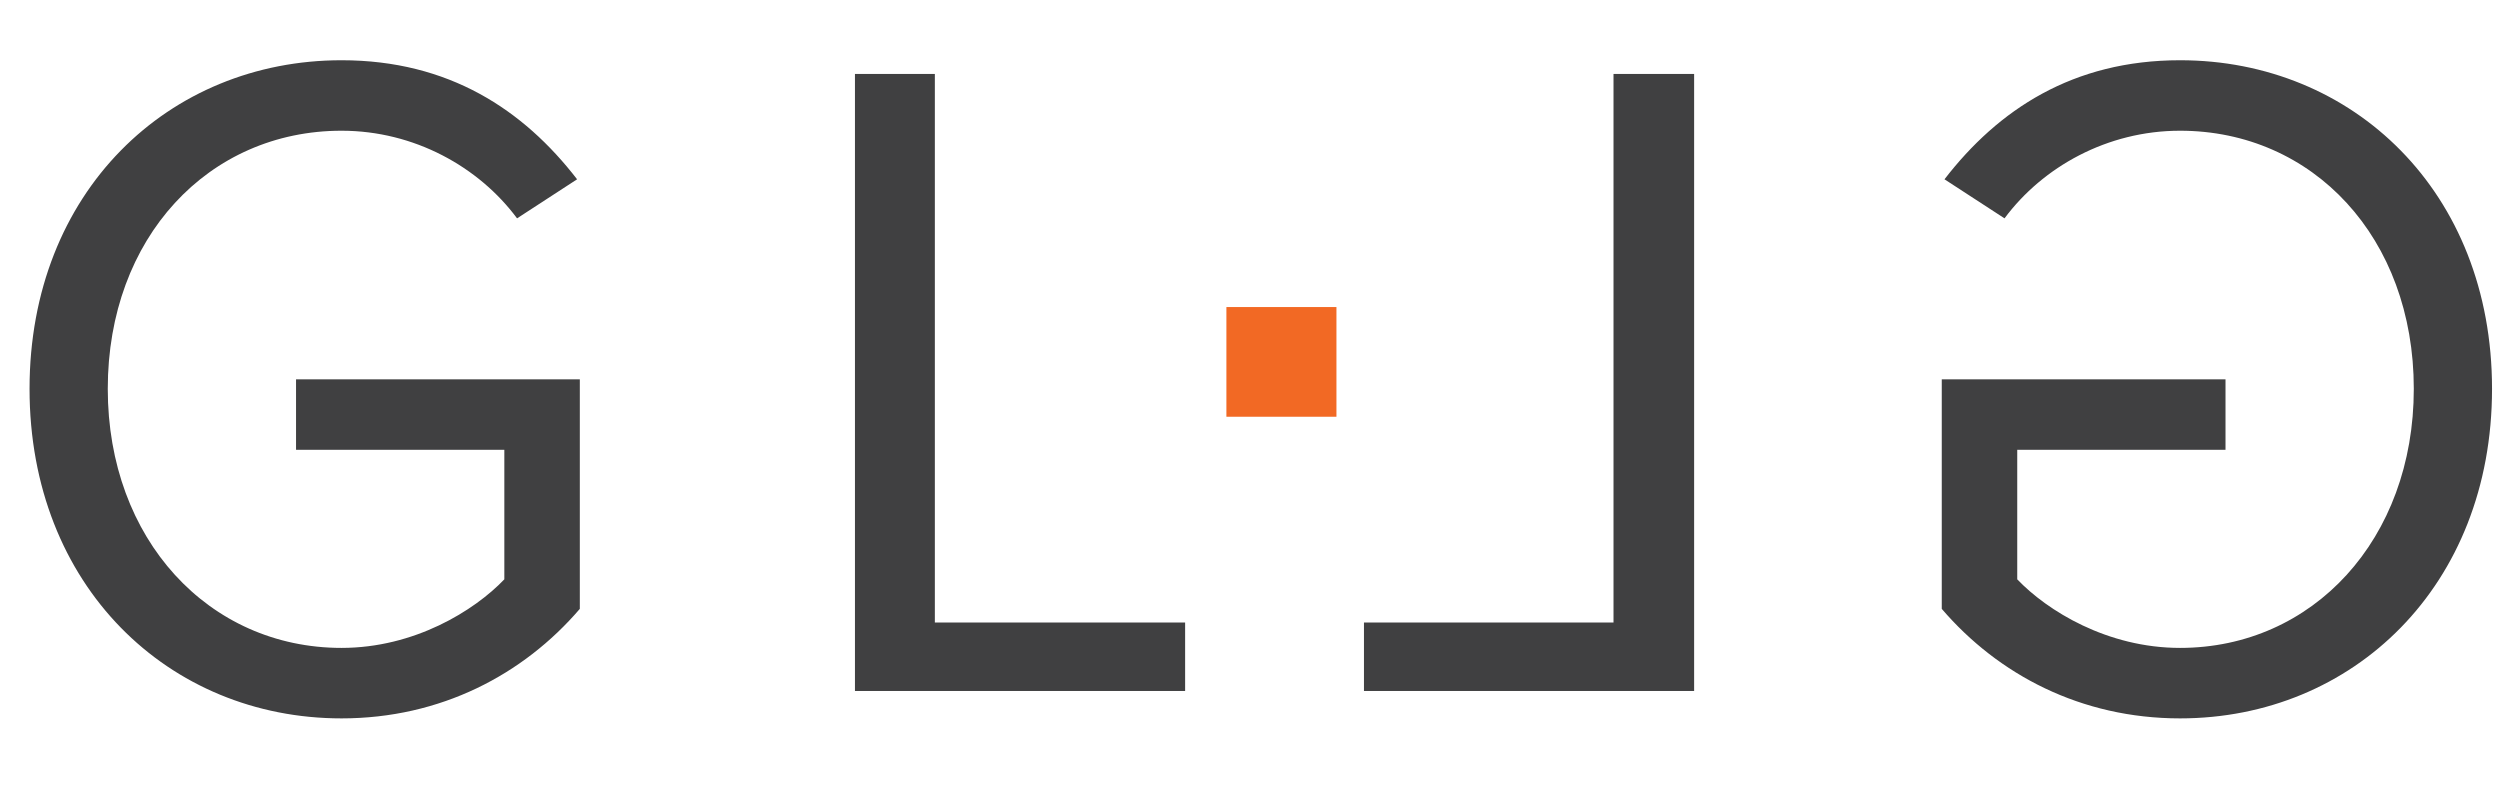 <?xml version="1.0" encoding="UTF-8"?>
<svg width="166px" height="53px" viewBox="0 0 166 53" version="1.1" xmlns="http://www.w3.org/2000/svg" xmlns:xlink="http://www.w3.org/1999/xlink">
    <!-- Generator: Sketch 55.2 (78181) - https://sketchapp.com -->
    <title>Artboard</title>
    <desc>Created with Sketch.</desc>
    <g id="Artboard" stroke="none" stroke-width="1" fill="none" fill-rule="evenodd">
        <g id="Page-1" transform="translate(1, 4)">
            <path d="M0.962,21.819 C0.962,8.728 10.202,0 21.677,0 C28.804,0 33.756,3.289 37.319,7.905 L33.333,10.498 C30.796,7.083 26.509,4.68 21.677,4.68 C12.86,4.68 6.156,11.763 6.156,21.819 C6.156,31.812 12.86,39.021 21.677,39.021 C26.509,39.021 30.494,36.555 32.488,34.468 L32.488,25.867 L18.657,25.867 L18.657,21.187 L37.5,21.187 L37.5,36.429 C33.756,40.793 28.26,43.701 21.677,43.701 C10.202,43.701 0.962,34.911 0.962,21.819" id="Fill-1" fill="#404041"></path>
            <polygon id="Fill-3" fill="#404041" points="77.692 41.881 77.692 37.335 61.074 37.335 61.074 0.91 55.769 0.91 55.769 41.881"></polygon>
            <polygon id="Fill-4" fill="#404041" points="89.567 41.881 89.567 37.335 106.137 37.335 106.137 0.91 111.49 0.91 111.49 41.881"></polygon>
            <path d="M143.755,43.701 C137.173,43.701 131.677,40.793 127.933,36.429 L127.933,21.187 L146.774,21.187 L146.774,25.867 L132.945,25.867 L132.945,34.468 C134.938,36.555 138.924,39.021 143.755,39.021 C152.573,39.021 159.276,31.812 159.276,21.819 C159.276,11.763 152.573,4.68 143.755,4.68 C138.924,4.68 134.636,7.083 132.1,10.498 L128.114,7.905 C131.677,3.289 136.629,0 143.755,0 C155.231,0 164.471,8.728 164.471,21.819 C164.471,34.911 155.231,43.701 143.755,43.701" id="Fill-5" fill="#404041"></path>
            <polygon id="Fill-7" fill="#F26924" points="80.433 23.672 87.74 23.672 87.74 16.388 80.433 16.388"></polygon>
        </g>
    </g>
</svg>